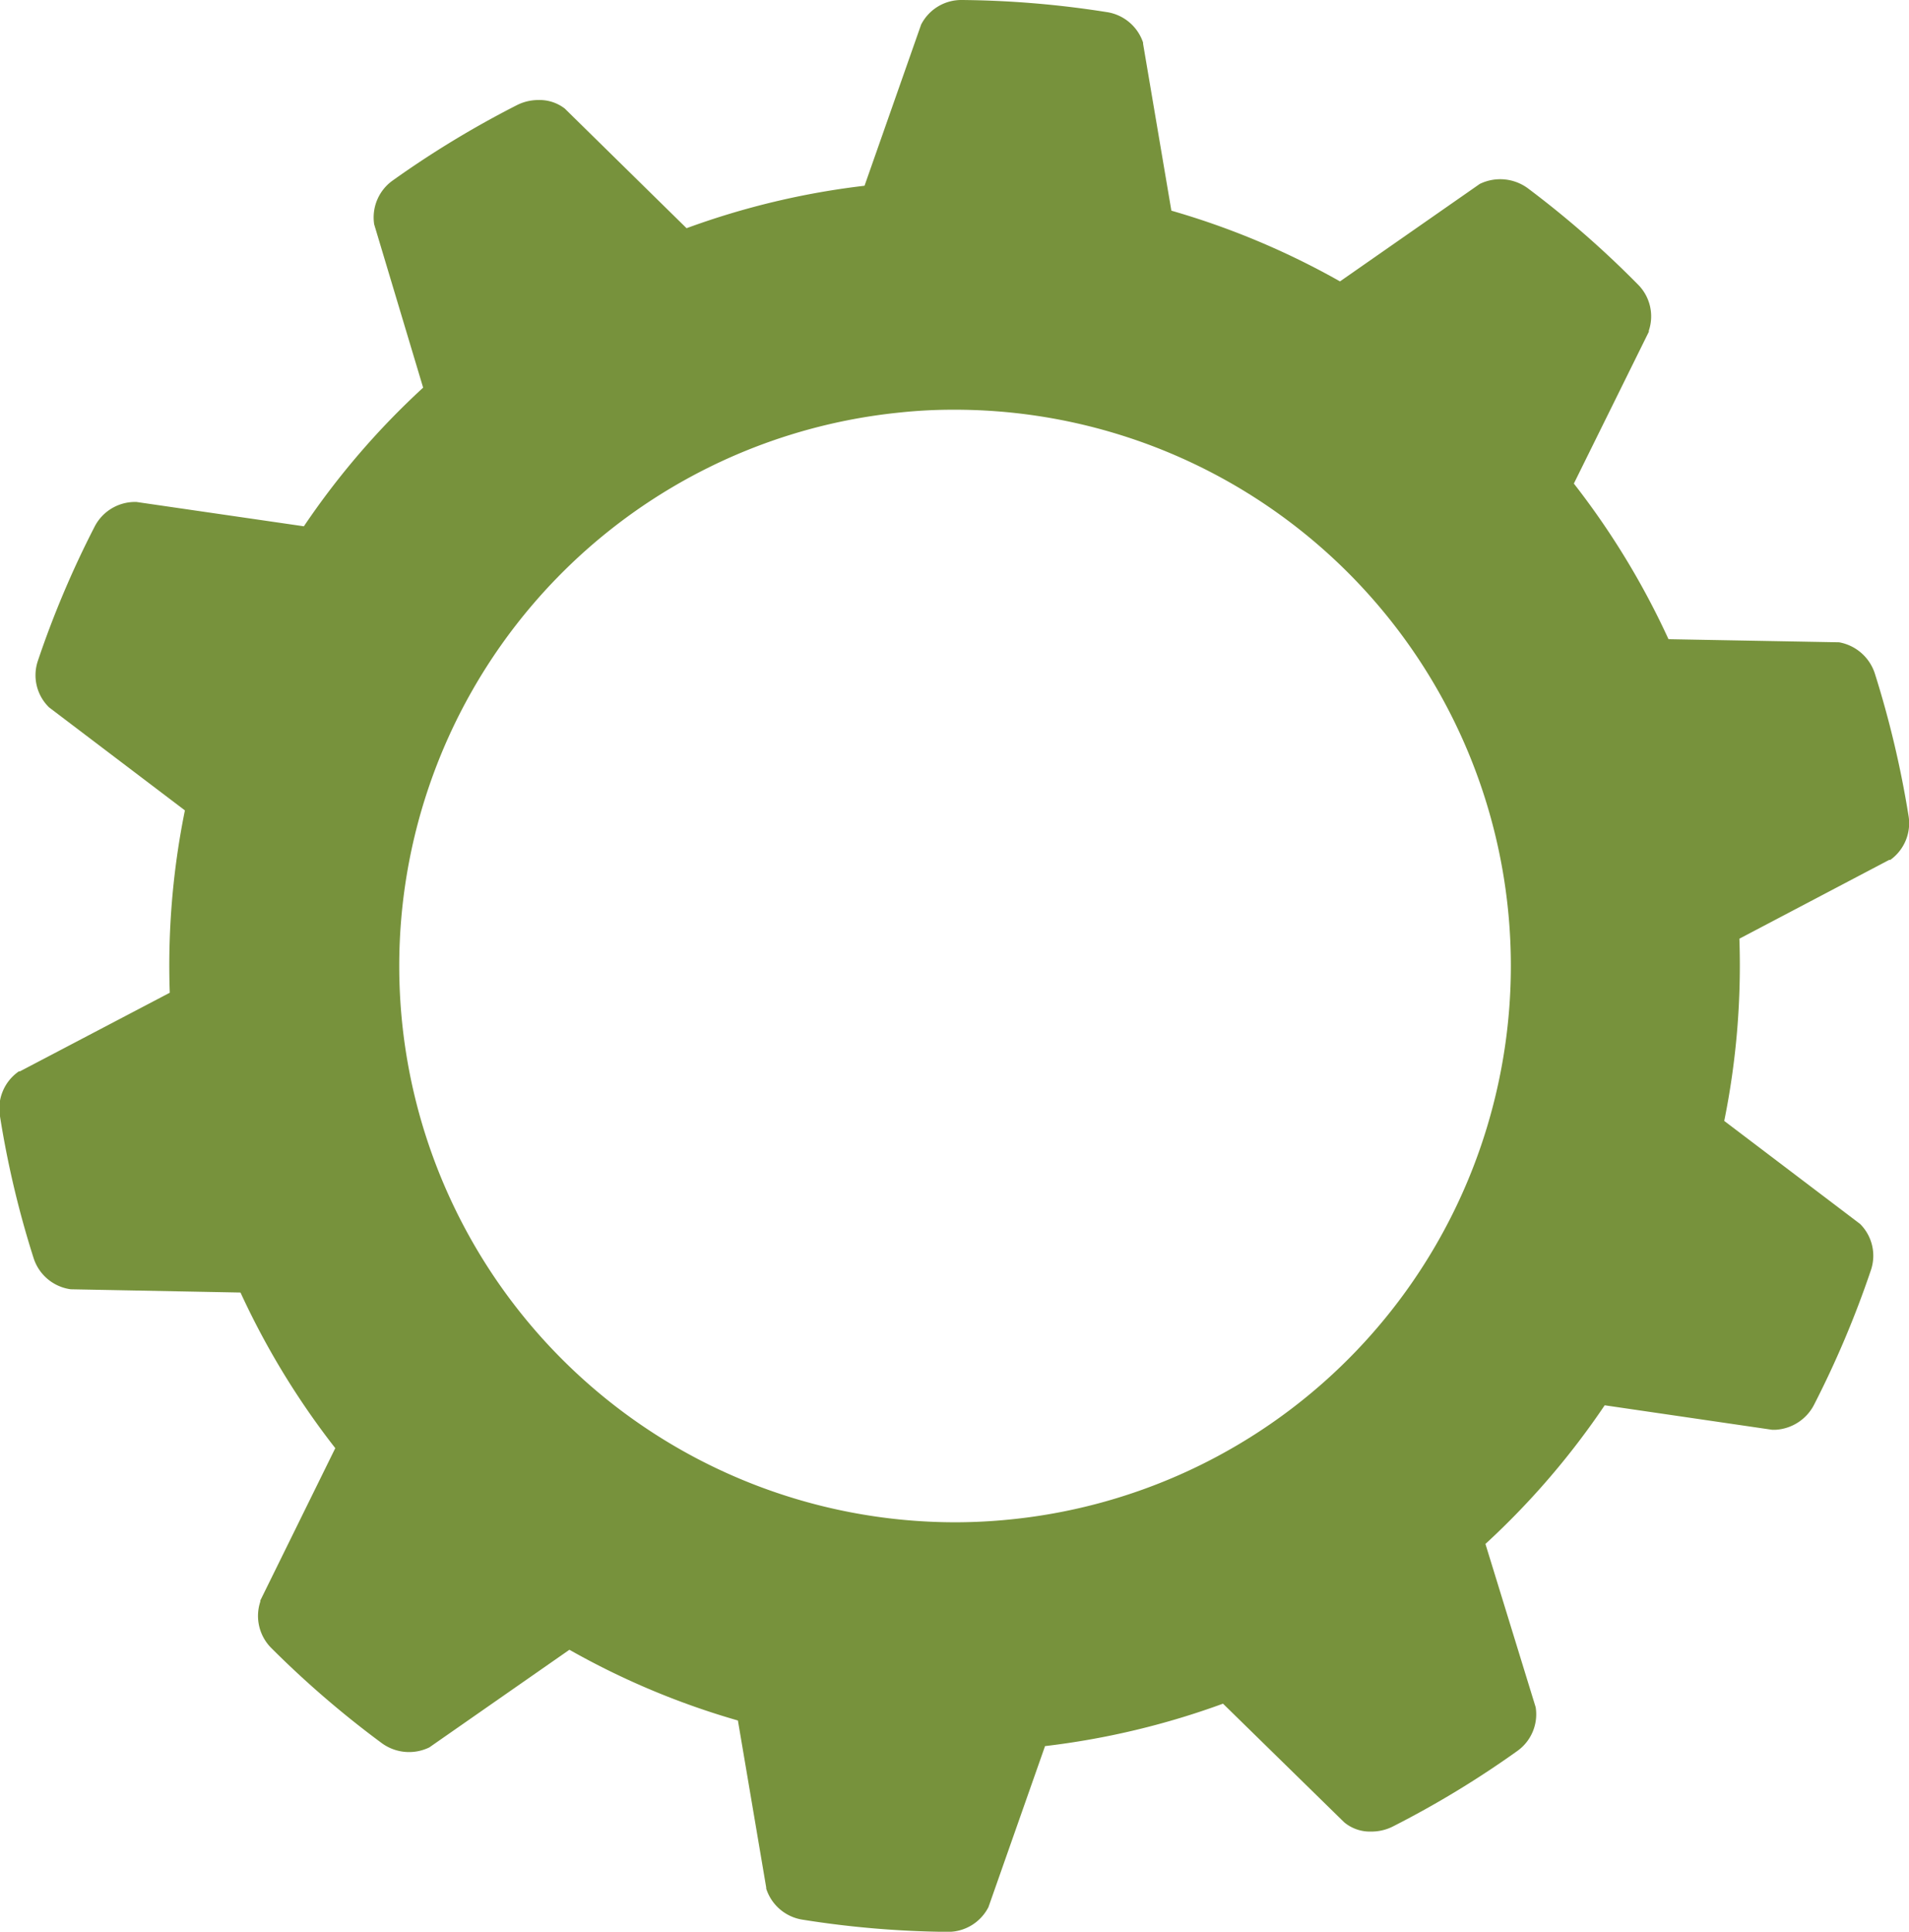 <svg xmlns="http://www.w3.org/2000/svg" viewBox="0 0 134.94 136.54"><defs><style>.cls-1{fill:#77923c;}</style></defs><g id="Layer_2" data-name="Layer 2"><g id="Layer_2-2" data-name="Layer 2"><path class="cls-1" d="M134.9,57.62a70.39,70.39,0,0,0-2.37-10A3.26,3.26,0,0,0,130,45.4l-12.06-.22a55.5,55.5,0,0,0-6.69-11l5.3-10.73,0-.08a3.18,3.18,0,0,0-.8-3.29A69.48,69.48,0,0,0,108,13.31,3.3,3.3,0,0,0,104.6,13l-9.88,6.89a55.35,55.35,0,0,0-11.92-5l-2-11.8,0-.08A3.21,3.21,0,0,0,78.2.85,69.14,69.14,0,0,0,68,0a3.19,3.19,0,0,0-2.89,1.74l-4,11.39a55.17,55.17,0,0,0-12.58,3L40,7.75l-.07-.07a2.9,2.9,0,0,0-1.85-.61,3.36,3.36,0,0,0-1.52.35,69,69,0,0,0-8.79,5.33,3.2,3.2,0,0,0-1.32,3.11L29.91,27.4a55.29,55.29,0,0,0-8.43,9.8L9.64,35.48H9.55a3.21,3.21,0,0,0-2.88,1.78,68.54,68.54,0,0,0-4,9.47A3.17,3.17,0,0,0,3.47,50l9.6,7.28A55.15,55.15,0,0,0,12,70.17L1.4,75.73l-.07,0A3.19,3.19,0,0,0,0,78.91a68.06,68.06,0,0,0,2.37,10A3.21,3.21,0,0,0,5,91.13L17,91.36a55.65,55.65,0,0,0,6.7,11L18.4,113.13l0,.08a3.21,3.21,0,0,0,.8,3.3A69.4,69.4,0,0,0,27,123.22a3.27,3.27,0,0,0,3.35.29l9.9-6.9a54.89,54.89,0,0,0,11.91,5l2,11.8v.08a3.21,3.21,0,0,0,2.58,2.2,68.9,68.9,0,0,0,10.24.86h0a3.21,3.21,0,0,0,2.89-1.75l4-11.38a55.48,55.48,0,0,0,12.58-3L95,128.79l.07.06a2.84,2.84,0,0,0,1.85.61,3.36,3.36,0,0,0,1.52-.35,68.57,68.57,0,0,0,8.79-5.33,3.18,3.18,0,0,0,1.32-3.11L105,109.13a55.29,55.29,0,0,0,8.43-9.8l11.83,1.73h.26a3.27,3.27,0,0,0,2.72-1.79,69.79,69.79,0,0,0,4-9.47,3.17,3.17,0,0,0-.76-3.29l-9.6-7.28a55.24,55.24,0,0,0,1.07-12.88l10.59-5.57.08,0A3.19,3.19,0,0,0,134.9,57.62Zm-29,19a39.29,39.29,0,0,1-34.49,30.78,38.67,38.67,0,0,1-3.89.2,39.32,39.32,0,0,1-3.94-78.44,35.57,35.57,0,0,1,3.87-.2,39.31,39.31,0,0,1,38.45,47.66Z"/></g></g></svg>